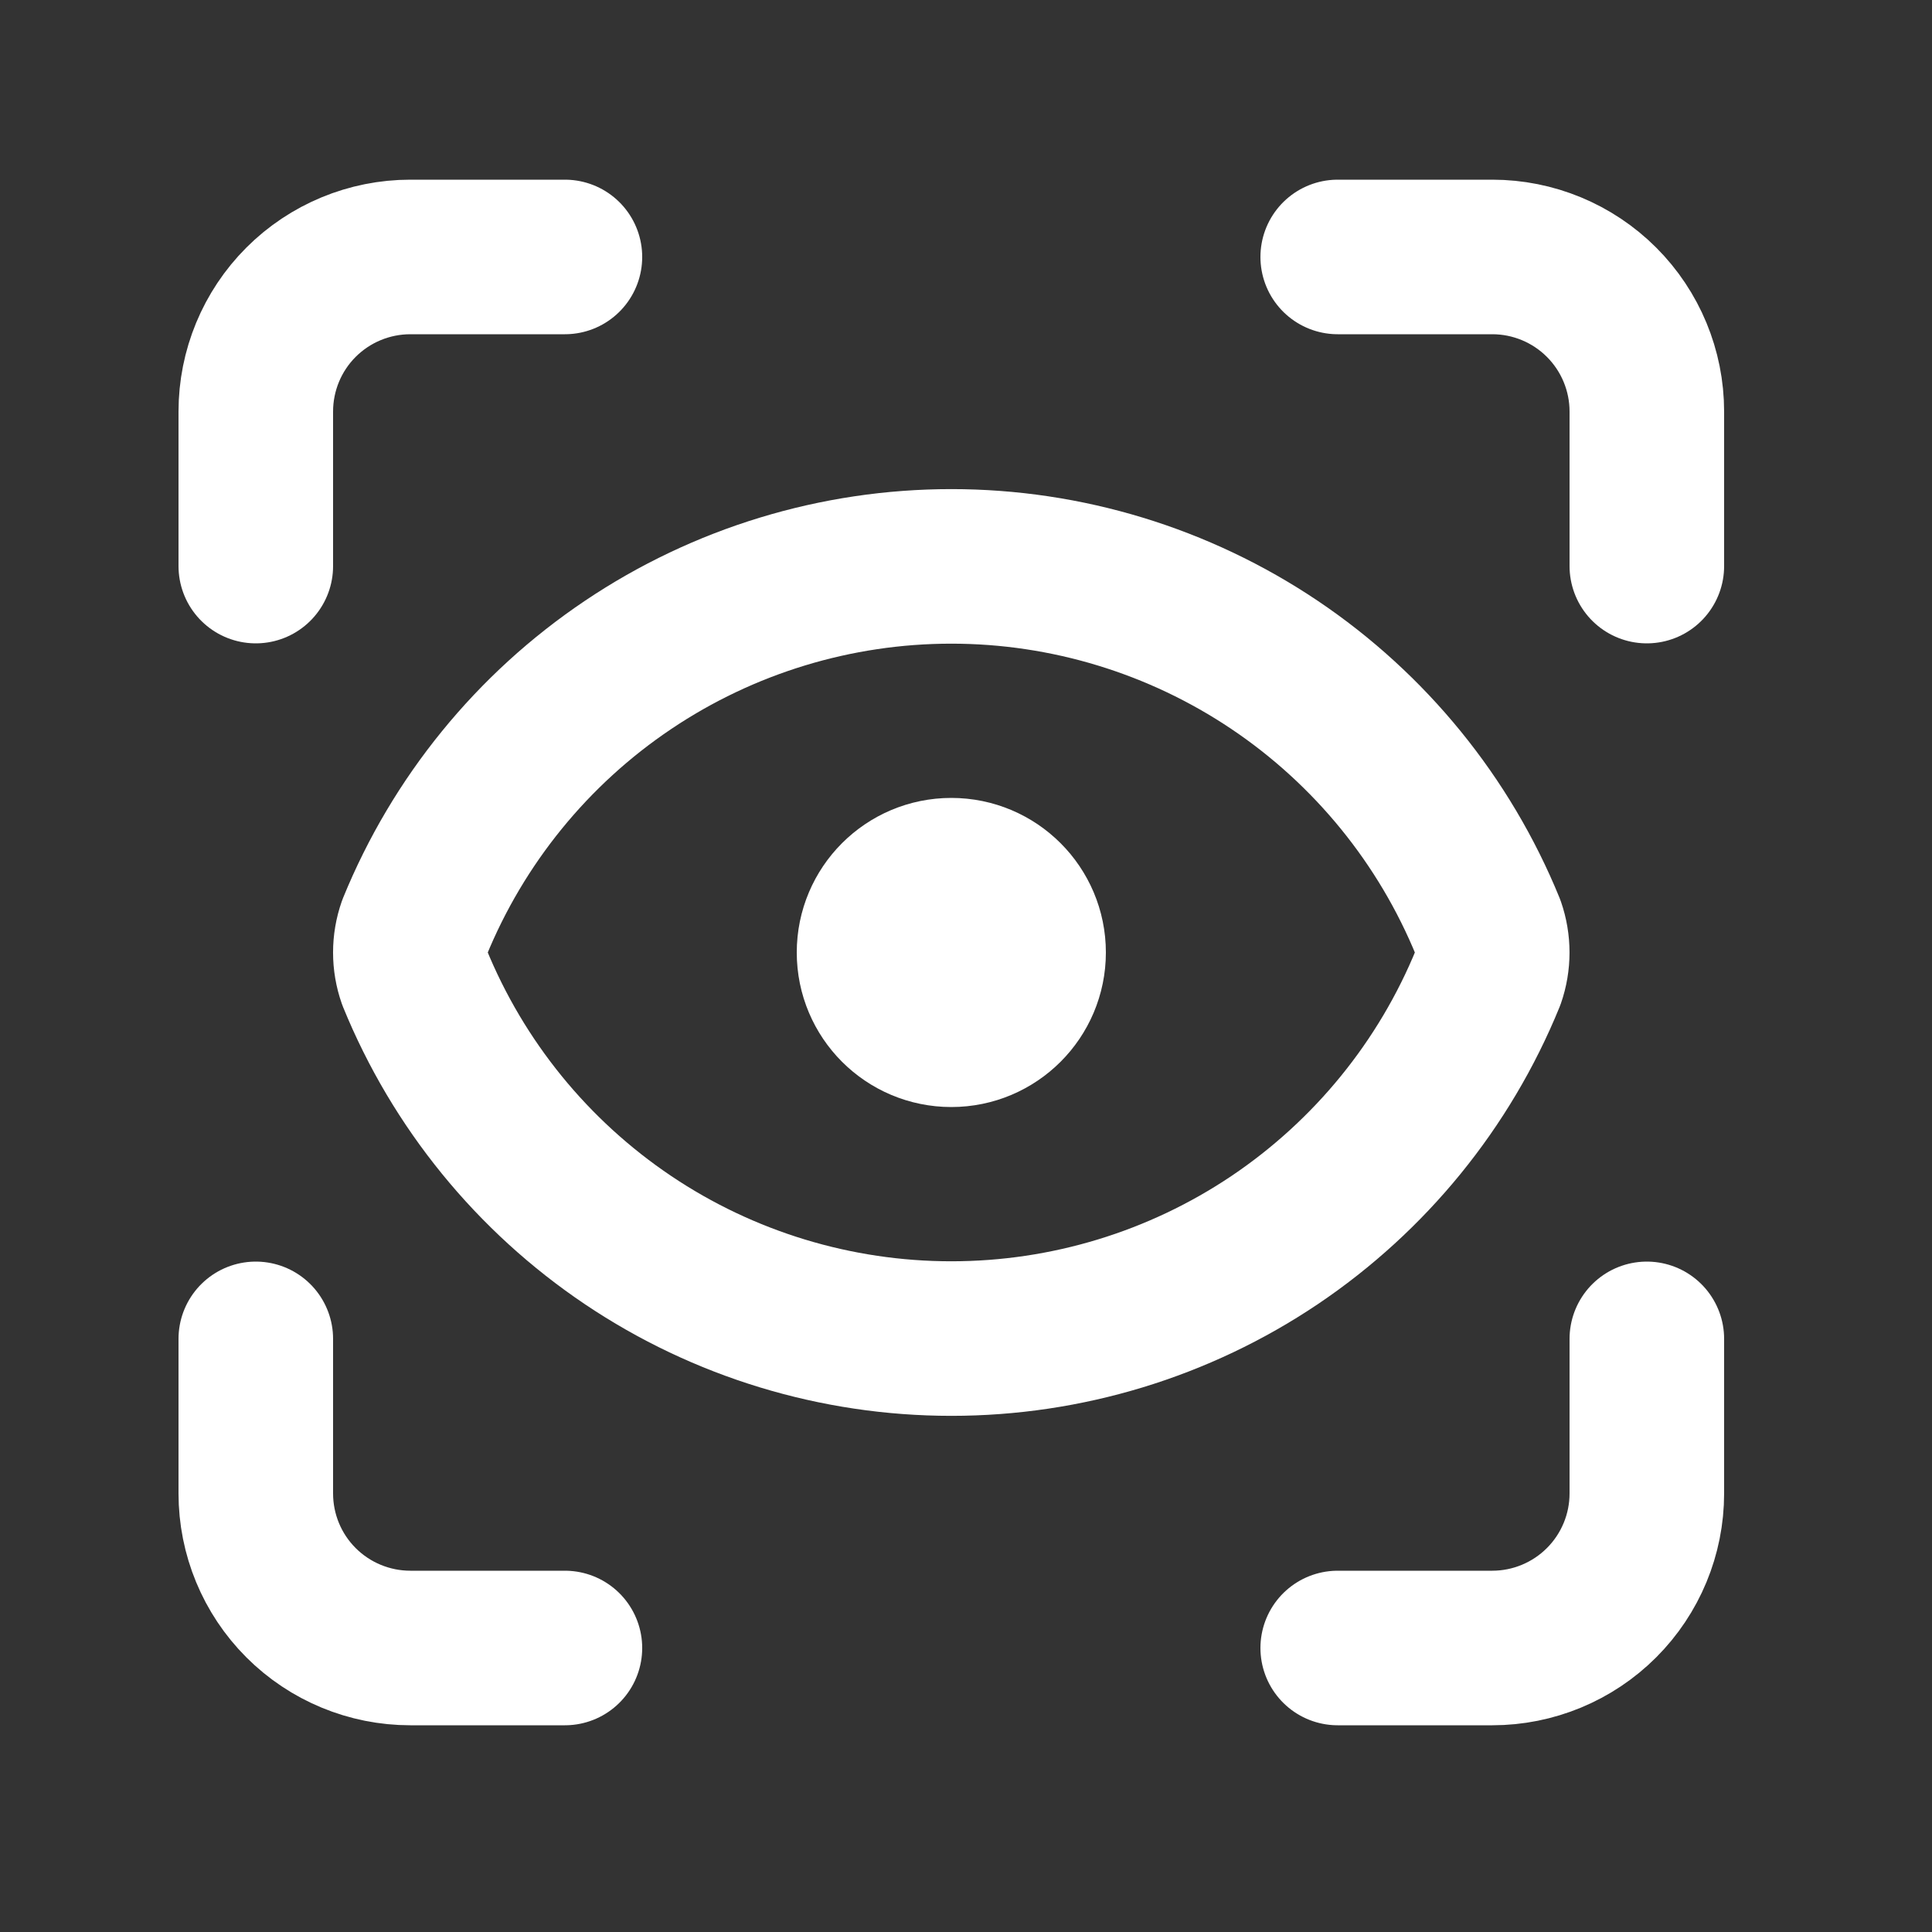 <svg width="25" height="25" viewBox="0 0 25 25" fill="none" xmlns="http://www.w3.org/2000/svg">
<rect x="0" y="0" width="25" height="25" fill="#333333" stroke="none"/>
<path d="M3.31 7.325V5.325C3.31 4.795 3.52 4.286 3.895 3.911C4.27 3.536 4.779 3.325 5.31 3.325H7.31" stroke="white" stroke-width="2" stroke-linecap="round" stroke-linejoin="round"/>
<path d="M17.31 3.325H19.31C19.84 3.325 20.349 3.536 20.724 3.911C21.099 4.286 21.31 4.795 21.31 5.325V7.325" stroke="white" stroke-width="2" stroke-linecap="round" stroke-linejoin="round"/>
<path d="M21.31 17.325V19.325C21.31 19.856 21.099 20.364 20.724 20.739C20.349 21.114 19.84 21.325 19.31 21.325H17.31" stroke="white" stroke-width="2" stroke-linecap="round" stroke-linejoin="round"/>
<path d="M7.31 21.325H5.31C4.779 21.325 4.27 21.114 3.895 20.739C3.52 20.364 3.31 19.856 3.31 19.325V17.325" stroke="white" stroke-width="2" stroke-linecap="round" stroke-linejoin="round"/>
<path d="M12.31 13.325C12.862 13.325 13.31 12.877 13.31 12.325C13.31 11.773 12.862 11.325 12.31 11.325C11.757 11.325 11.31 11.773 11.31 12.325C11.31 12.877 11.757 13.325 12.31 13.325Z" stroke="white" stroke-width="2" stroke-linecap="round" stroke-linejoin="round"/>
<path d="M19.254 12.655C19.328 12.442 19.328 12.209 19.254 11.995C18.691 10.616 17.729 9.435 16.493 8.604C15.256 7.773 13.8 7.329 12.31 7.329C10.82 7.329 9.363 7.773 8.127 8.604C6.89 9.435 5.929 10.616 5.366 11.995C5.291 12.209 5.291 12.442 5.366 12.655C5.929 14.035 6.89 15.215 8.127 16.047C9.363 16.878 10.82 17.321 12.31 17.321C13.8 17.321 15.256 16.878 16.493 16.047C17.729 15.215 18.691 14.035 19.254 12.655Z" stroke="white" stroke-width="2" stroke-linecap="round" stroke-linejoin="round"/>
</svg>
